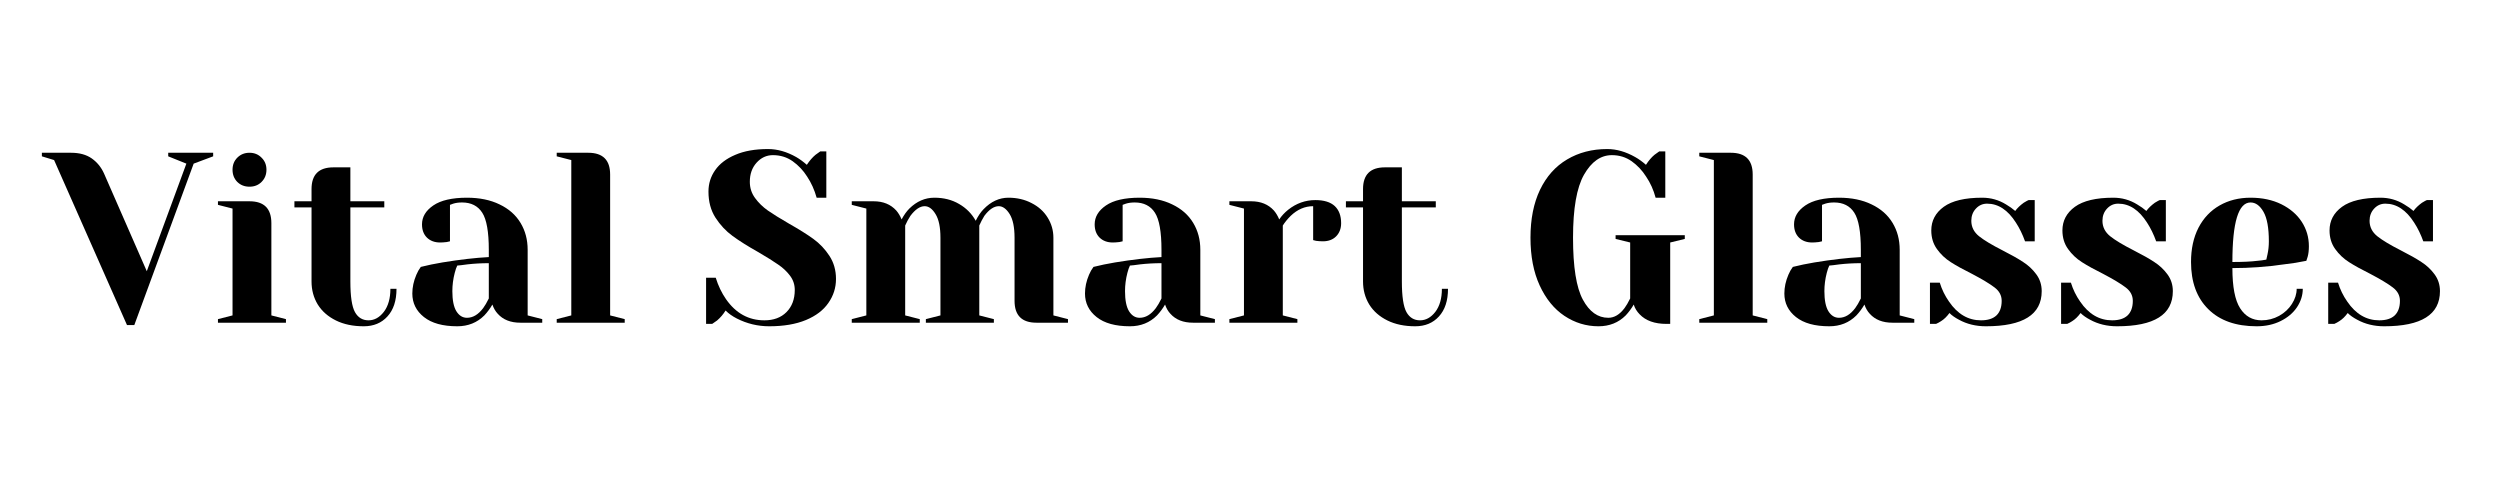<svg xmlns="http://www.w3.org/2000/svg" xmlns:xlink="http://www.w3.org/1999/xlink" width="350" zoomAndPan="magnify" viewBox="0 0 262.5 52.5" height="70" preserveAspectRatio="xMidYMid meet" version="1.0"><defs><g/><clipPath id="ab3c15cbdc"><path d="M 0.082 5 L 19 5 L 19 24 L 0.082 24 Z M 0.082 5 " clip-rule="nonzero"/></clipPath><clipPath id="6b2f90aabc"><rect x="0" width="254" y="0" height="30"/></clipPath></defs><g transform="matrix(1, 0, 0, 1, 4, 11)"><g clip-path="url(#6b2f90aabc)"><g clip-path="url(#ab3c15cbdc)"><g fill="#000000" fill-opacity="1"><g transform="translate(0.913, 22.884)"><g><path d="M 0.766 -17.078 L -0.516 -17.469 L -0.516 -17.844 L 2.547 -17.844 C 3.43 -17.844 4.156 -17.645 4.719 -17.25 C 5.281 -16.852 5.707 -16.332 6 -15.688 L 10.5 -5.406 L 14.656 -16.703 L 12.75 -17.469 L 12.75 -17.844 L 17.469 -17.844 L 17.469 -17.469 L 15.422 -16.703 L 9.188 0.25 L 8.422 0.25 Z M 0.766 -17.078 "/></g></g></g></g><g fill="#000000" fill-opacity="1"><g transform="translate(17.869, 22.884)"><g><path d="M 1.016 -0.375 L 2.547 -0.766 L 2.547 -11.984 L 1.016 -12.375 L 1.016 -12.75 L 4.328 -12.75 C 5.859 -12.75 6.625 -11.984 6.625 -10.453 L 6.625 -0.766 L 8.156 -0.375 L 8.156 0 L 1.016 0 Z M 4.328 -14.281 C 3.816 -14.281 3.391 -14.445 3.047 -14.781 C 2.711 -15.125 2.547 -15.551 2.547 -16.062 C 2.547 -16.57 2.711 -16.992 3.047 -17.328 C 3.391 -17.672 3.816 -17.844 4.328 -17.844 C 4.836 -17.844 5.258 -17.672 5.594 -17.328 C 5.938 -16.992 6.109 -16.57 6.109 -16.062 C 6.109 -15.551 5.938 -15.125 5.594 -14.781 C 5.258 -14.445 4.836 -14.281 4.328 -14.281 Z M 4.328 -14.281 "/></g></g></g><g fill="#000000" fill-opacity="1"><g transform="translate(26.539, 22.884)"><g><path d="M 7.656 0.375 C 6.531 0.375 5.555 0.172 4.734 -0.234 C 3.91 -0.641 3.273 -1.195 2.828 -1.906 C 2.391 -2.625 2.172 -3.43 2.172 -4.328 L 2.172 -12.109 L 0.375 -12.109 L 0.375 -12.75 L 2.172 -12.75 L 2.172 -14.031 C 2.172 -15.551 2.938 -16.312 4.469 -16.312 L 6.25 -16.312 L 6.25 -12.75 L 9.812 -12.75 L 9.812 -12.109 L 6.25 -12.109 L 6.25 -4.328 C 6.25 -2.766 6.41 -1.691 6.734 -1.109 C 7.055 -0.535 7.531 -0.25 8.156 -0.25 C 8.77 -0.25 9.305 -0.547 9.766 -1.141 C 10.223 -1.742 10.453 -2.551 10.453 -3.562 L 11.094 -3.562 C 11.094 -2.312 10.773 -1.344 10.141 -0.656 C 9.516 0.031 8.688 0.375 7.656 0.375 Z M 7.656 0.375 "/></g></g></g><g fill="#000000" fill-opacity="1"><g transform="translate(38.013, 22.884)"><g><path d="M 6 0.375 C 4.477 0.375 3.312 0.051 2.5 -0.594 C 1.688 -1.238 1.281 -2.062 1.281 -3.062 C 1.281 -3.719 1.422 -4.375 1.703 -5.031 C 1.828 -5.332 1.984 -5.609 2.172 -5.859 C 2.867 -6.035 3.625 -6.191 4.438 -6.328 C 6.27 -6.629 7.895 -6.816 9.312 -6.891 L 9.312 -7.656 C 9.312 -9.539 9.082 -10.836 8.625 -11.547 C 8.164 -12.266 7.457 -12.625 6.5 -12.625 C 6.145 -12.625 5.836 -12.582 5.578 -12.5 L 5.234 -12.375 L 5.234 -8.547 L 4.891 -8.469 C 4.617 -8.438 4.391 -8.422 4.203 -8.422 C 3.629 -8.422 3.164 -8.594 2.812 -8.938 C 2.469 -9.281 2.297 -9.742 2.297 -10.328 C 2.297 -11.109 2.691 -11.77 3.484 -12.312 C 4.273 -12.852 5.453 -13.125 7.016 -13.125 C 8.336 -13.125 9.477 -12.891 10.438 -12.422 C 11.406 -11.961 12.141 -11.316 12.641 -10.484 C 13.141 -9.66 13.391 -8.719 13.391 -7.656 L 13.391 -0.766 L 14.922 -0.375 L 14.922 0 L 12.625 0 C 11.602 0 10.812 -0.312 10.25 -0.938 C 10.008 -1.195 9.82 -1.52 9.688 -1.906 C 9.445 -1.488 9.164 -1.109 8.844 -0.766 C 8.082 -0.004 7.133 0.375 6 0.375 Z M 7.016 -0.516 C 7.641 -0.516 8.207 -0.852 8.719 -1.531 C 8.906 -1.781 9.102 -2.117 9.312 -2.547 L 9.312 -6.25 C 8.531 -6.25 7.781 -6.207 7.062 -6.125 C 6.531 -6.051 6.176 -6.008 6 -6 C 5.906 -5.812 5.816 -5.555 5.734 -5.234 C 5.566 -4.586 5.484 -3.945 5.484 -3.312 C 5.484 -2.363 5.625 -1.66 5.906 -1.203 C 6.195 -0.742 6.566 -0.516 7.016 -0.516 Z M 7.016 -0.516 "/></g></g></g><g fill="#000000" fill-opacity="1"><g transform="translate(53.439, 22.884)"><g><path d="M 1.016 -0.375 L 2.547 -0.766 L 2.547 -17.078 L 1.016 -17.469 L 1.016 -17.844 L 4.328 -17.844 C 5.859 -17.844 6.625 -17.082 6.625 -15.562 L 6.625 -0.766 L 8.156 -0.375 L 8.156 0 L 1.016 0 Z M 1.016 -0.375 "/></g></g></g><g fill="#000000" fill-opacity="1"><g transform="translate(62.108, 22.884)"><g/></g></g><g fill="#000000" fill-opacity="1"><g transform="translate(69.248, 22.884)"><g><path d="M 7.516 0.375 C 6.316 0.375 5.188 0.102 4.125 -0.438 C 3.656 -0.676 3.258 -0.957 2.938 -1.281 C 2.695 -0.883 2.398 -0.535 2.047 -0.234 C 1.734 -0.004 1.562 0.113 1.531 0.125 L 0.891 0.125 L 0.891 -4.719 L 1.906 -4.719 C 2.164 -3.883 2.523 -3.133 2.984 -2.469 C 4.016 -0.988 5.359 -0.25 7.016 -0.25 C 7.984 -0.25 8.754 -0.535 9.328 -1.109 C 9.91 -1.691 10.203 -2.469 10.203 -3.438 C 10.203 -4 10.035 -4.5 9.703 -4.938 C 9.367 -5.383 8.953 -5.773 8.453 -6.109 C 7.961 -6.453 7.281 -6.879 6.406 -7.391 C 5.281 -8.023 4.367 -8.598 3.672 -9.109 C 2.973 -9.617 2.375 -10.258 1.875 -11.031 C 1.383 -11.801 1.141 -12.711 1.141 -13.766 C 1.141 -14.598 1.375 -15.348 1.844 -16.016 C 2.312 -16.691 3.016 -17.227 3.953 -17.625 C 4.891 -18.031 6.035 -18.234 7.391 -18.234 C 8.379 -18.234 9.367 -17.953 10.359 -17.391 C 10.723 -17.18 11.094 -16.91 11.469 -16.578 C 11.758 -17.016 12.062 -17.363 12.375 -17.625 C 12.676 -17.844 12.844 -17.961 12.875 -17.984 L 13.516 -17.984 L 13.516 -13.125 L 12.5 -13.125 C 12.27 -13.945 11.938 -14.688 11.5 -15.344 C 11.094 -15.988 10.586 -16.523 9.984 -16.953 C 9.379 -17.379 8.688 -17.594 7.906 -17.594 C 7.238 -17.594 6.664 -17.328 6.188 -16.797 C 5.719 -16.273 5.484 -15.609 5.484 -14.797 C 5.484 -14.16 5.664 -13.594 6.031 -13.094 C 6.395 -12.594 6.844 -12.156 7.375 -11.781 C 7.914 -11.406 8.645 -10.953 9.562 -10.422 C 10.633 -9.816 11.5 -9.273 12.156 -8.797 C 12.82 -8.316 13.383 -7.723 13.844 -7.016 C 14.301 -6.316 14.531 -5.508 14.531 -4.594 C 14.531 -3.676 14.266 -2.836 13.734 -2.078 C 13.211 -1.316 12.426 -0.719 11.375 -0.281 C 10.32 0.156 9.035 0.375 7.516 0.375 Z M 7.516 0.375 "/></g></g></g><g fill="#000000" fill-opacity="1"><g transform="translate(84.419, 22.884)"><g><path d="M 1.016 -0.375 L 2.547 -0.766 L 2.547 -11.984 L 1.016 -12.375 L 1.016 -12.75 L 3.312 -12.75 C 4.312 -12.75 5.102 -12.426 5.688 -11.781 C 5.906 -11.531 6.094 -11.219 6.25 -10.844 C 6.5 -11.312 6.77 -11.691 7.062 -11.984 C 7.832 -12.742 8.707 -13.125 9.688 -13.125 C 10.676 -13.125 11.539 -12.906 12.281 -12.469 C 13.031 -12.039 13.613 -11.453 14.031 -10.703 C 14.281 -11.203 14.551 -11.602 14.844 -11.906 C 15.625 -12.719 16.5 -13.125 17.469 -13.125 C 18.363 -13.125 19.172 -12.938 19.891 -12.562 C 20.617 -12.195 21.18 -11.691 21.578 -11.047 C 21.984 -10.398 22.188 -9.691 22.188 -8.922 L 22.188 -0.766 L 23.719 -0.375 L 23.719 0 L 20.406 0 C 18.875 0 18.109 -0.766 18.109 -2.297 L 18.109 -8.922 C 18.109 -10.023 17.938 -10.852 17.594 -11.406 C 17.25 -11.957 16.867 -12.234 16.453 -12.234 C 15.953 -12.234 15.445 -11.895 14.938 -11.219 C 14.738 -10.895 14.562 -10.555 14.406 -10.203 L 14.406 -0.766 L 15.938 -0.375 L 15.938 0 L 8.797 0 L 8.797 -0.375 L 10.328 -0.766 L 10.328 -8.922 C 10.328 -10.023 10.156 -10.852 9.812 -11.406 C 9.477 -11.957 9.098 -12.234 8.672 -12.234 C 8.18 -12.234 7.68 -11.895 7.172 -11.219 C 6.961 -10.895 6.781 -10.555 6.625 -10.203 L 6.625 -0.766 L 8.156 -0.375 L 8.156 0 L 1.016 0 Z M 1.016 -0.375 "/></g></g></g><g fill="#000000" fill-opacity="1"><g transform="translate(108.643, 22.884)"><g><path d="M 6 0.375 C 4.477 0.375 3.312 0.051 2.5 -0.594 C 1.688 -1.238 1.281 -2.062 1.281 -3.062 C 1.281 -3.719 1.422 -4.375 1.703 -5.031 C 1.828 -5.332 1.984 -5.609 2.172 -5.859 C 2.867 -6.035 3.625 -6.191 4.438 -6.328 C 6.27 -6.629 7.895 -6.816 9.312 -6.891 L 9.312 -7.656 C 9.312 -9.539 9.082 -10.836 8.625 -11.547 C 8.164 -12.266 7.457 -12.625 6.5 -12.625 C 6.145 -12.625 5.836 -12.582 5.578 -12.5 L 5.234 -12.375 L 5.234 -8.547 L 4.891 -8.469 C 4.617 -8.438 4.391 -8.422 4.203 -8.422 C 3.629 -8.422 3.164 -8.594 2.812 -8.938 C 2.469 -9.281 2.297 -9.742 2.297 -10.328 C 2.297 -11.109 2.691 -11.77 3.484 -12.312 C 4.273 -12.852 5.453 -13.125 7.016 -13.125 C 8.336 -13.125 9.477 -12.891 10.438 -12.422 C 11.406 -11.961 12.141 -11.316 12.641 -10.484 C 13.141 -9.66 13.391 -8.719 13.391 -7.656 L 13.391 -0.766 L 14.922 -0.375 L 14.922 0 L 12.625 0 C 11.602 0 10.812 -0.312 10.25 -0.938 C 10.008 -1.195 9.82 -1.52 9.688 -1.906 C 9.445 -1.488 9.164 -1.109 8.844 -0.766 C 8.082 -0.004 7.133 0.375 6 0.375 Z M 7.016 -0.516 C 7.641 -0.516 8.207 -0.852 8.719 -1.531 C 8.906 -1.781 9.102 -2.117 9.312 -2.547 L 9.312 -6.25 C 8.531 -6.25 7.781 -6.207 7.062 -6.125 C 6.531 -6.051 6.176 -6.008 6 -6 C 5.906 -5.812 5.816 -5.555 5.734 -5.234 C 5.566 -4.586 5.484 -3.945 5.484 -3.312 C 5.484 -2.363 5.625 -1.66 5.906 -1.203 C 6.195 -0.742 6.566 -0.516 7.016 -0.516 Z M 7.016 -0.516 "/></g></g></g><g fill="#000000" fill-opacity="1"><g transform="translate(124.069, 22.884)"><g><path d="M 1.016 -0.375 L 2.547 -0.766 L 2.547 -11.984 L 1.016 -12.375 L 1.016 -12.75 L 3.312 -12.75 C 4.312 -12.75 5.102 -12.426 5.688 -11.781 C 5.906 -11.531 6.094 -11.219 6.25 -10.844 C 6.5 -11.219 6.812 -11.555 7.188 -11.859 C 8.039 -12.535 8.992 -12.875 10.047 -12.875 C 10.953 -12.875 11.629 -12.664 12.078 -12.25 C 12.523 -11.832 12.75 -11.234 12.75 -10.453 C 12.75 -9.879 12.57 -9.414 12.219 -9.062 C 11.875 -8.719 11.414 -8.547 10.844 -8.547 C 10.602 -8.547 10.363 -8.562 10.125 -8.594 L 9.812 -8.672 L 9.812 -12.234 C 8.945 -12.234 8.16 -11.895 7.453 -11.219 C 7.109 -10.875 6.832 -10.535 6.625 -10.203 L 6.625 -0.766 L 8.156 -0.375 L 8.156 0 L 1.016 0 Z M 1.016 -0.375 "/></g></g></g><g fill="#000000" fill-opacity="1"><g transform="translate(136.946, 22.884)"><g><path d="M 7.656 0.375 C 6.531 0.375 5.555 0.172 4.734 -0.234 C 3.91 -0.641 3.273 -1.195 2.828 -1.906 C 2.391 -2.625 2.172 -3.43 2.172 -4.328 L 2.172 -12.109 L 0.375 -12.109 L 0.375 -12.75 L 2.172 -12.75 L 2.172 -14.031 C 2.172 -15.551 2.938 -16.312 4.469 -16.312 L 6.25 -16.312 L 6.25 -12.75 L 9.812 -12.75 L 9.812 -12.109 L 6.25 -12.109 L 6.25 -4.328 C 6.25 -2.766 6.41 -1.691 6.734 -1.109 C 7.055 -0.535 7.531 -0.25 8.156 -0.25 C 8.77 -0.25 9.305 -0.547 9.766 -1.141 C 10.223 -1.742 10.453 -2.551 10.453 -3.562 L 11.094 -3.562 C 11.094 -2.312 10.773 -1.344 10.141 -0.656 C 9.516 0.031 8.688 0.375 7.656 0.375 Z M 7.656 0.375 "/></g></g></g><g fill="#000000" fill-opacity="1"><g transform="translate(148.42, 22.884)"><g/></g></g><g fill="#000000" fill-opacity="1"><g transform="translate(155.559, 22.884)"><g><path d="M 8.281 0.375 C 6.988 0.375 5.797 0.008 4.703 -0.719 C 3.617 -1.445 2.754 -2.508 2.109 -3.906 C 1.461 -5.312 1.141 -6.984 1.141 -8.922 C 1.141 -10.879 1.473 -12.555 2.141 -13.953 C 2.816 -15.359 3.766 -16.422 4.984 -17.141 C 6.203 -17.867 7.609 -18.234 9.203 -18.234 C 10.172 -18.234 11.148 -17.953 12.141 -17.391 C 12.516 -17.18 12.891 -16.91 13.266 -16.578 C 13.547 -17.016 13.844 -17.363 14.156 -17.625 C 14.457 -17.844 14.625 -17.961 14.656 -17.984 L 15.297 -17.984 L 15.297 -13.125 L 14.281 -13.125 C 14.062 -13.945 13.727 -14.688 13.281 -15.344 C 12.875 -15.988 12.367 -16.523 11.766 -16.953 C 11.16 -17.379 10.469 -17.594 9.688 -17.594 C 8.52 -17.594 7.547 -16.91 6.766 -15.547 C 5.992 -14.191 5.609 -11.984 5.609 -8.922 C 5.609 -5.859 5.953 -3.691 6.641 -2.422 C 7.328 -1.148 8.219 -0.516 9.312 -0.516 C 9.938 -0.516 10.504 -0.852 11.016 -1.531 C 11.203 -1.781 11.398 -2.117 11.609 -2.547 L 11.609 -8.422 L 10.078 -8.797 L 10.078 -9.188 L 17.344 -9.188 L 17.344 -8.797 L 15.812 -8.422 L 15.812 0.125 L 15.422 0.125 C 14.18 0.125 13.238 -0.211 12.594 -0.891 C 12.301 -1.191 12.098 -1.531 11.984 -1.906 C 11.742 -1.488 11.461 -1.109 11.141 -0.766 C 10.379 -0.004 9.426 0.375 8.281 0.375 Z M 8.281 0.375 "/></g></g></g><g fill="#000000" fill-opacity="1"><g transform="translate(173.408, 22.884)"><g><path d="M 1.016 -0.375 L 2.547 -0.766 L 2.547 -17.078 L 1.016 -17.469 L 1.016 -17.844 L 4.328 -17.844 C 5.859 -17.844 6.625 -17.082 6.625 -15.562 L 6.625 -0.766 L 8.156 -0.375 L 8.156 0 L 1.016 0 Z M 1.016 -0.375 "/></g></g></g><g fill="#000000" fill-opacity="1"><g transform="translate(182.077, 22.884)"><g><path d="M 6 0.375 C 4.477 0.375 3.312 0.051 2.5 -0.594 C 1.688 -1.238 1.281 -2.062 1.281 -3.062 C 1.281 -3.719 1.422 -4.375 1.703 -5.031 C 1.828 -5.332 1.984 -5.609 2.172 -5.859 C 2.867 -6.035 3.625 -6.191 4.438 -6.328 C 6.27 -6.629 7.895 -6.816 9.312 -6.891 L 9.312 -7.656 C 9.312 -9.539 9.082 -10.836 8.625 -11.547 C 8.164 -12.266 7.457 -12.625 6.5 -12.625 C 6.145 -12.625 5.836 -12.582 5.578 -12.5 L 5.234 -12.375 L 5.234 -8.547 L 4.891 -8.469 C 4.617 -8.438 4.391 -8.422 4.203 -8.422 C 3.629 -8.422 3.164 -8.594 2.812 -8.938 C 2.469 -9.281 2.297 -9.742 2.297 -10.328 C 2.297 -11.109 2.691 -11.77 3.484 -12.312 C 4.273 -12.852 5.453 -13.125 7.016 -13.125 C 8.336 -13.125 9.477 -12.891 10.438 -12.422 C 11.406 -11.961 12.141 -11.316 12.641 -10.484 C 13.141 -9.66 13.391 -8.719 13.391 -7.656 L 13.391 -0.766 L 14.922 -0.375 L 14.922 0 L 12.625 0 C 11.602 0 10.812 -0.312 10.25 -0.938 C 10.008 -1.195 9.82 -1.52 9.688 -1.906 C 9.445 -1.488 9.164 -1.109 8.844 -0.766 C 8.082 -0.004 7.133 0.375 6 0.375 Z M 7.016 -0.516 C 7.641 -0.516 8.207 -0.852 8.719 -1.531 C 8.906 -1.781 9.102 -2.117 9.312 -2.547 L 9.312 -6.25 C 8.531 -6.25 7.781 -6.207 7.062 -6.125 C 6.531 -6.051 6.176 -6.008 6 -6 C 5.906 -5.812 5.816 -5.555 5.734 -5.234 C 5.566 -4.586 5.484 -3.945 5.484 -3.312 C 5.484 -2.363 5.625 -1.66 5.906 -1.203 C 6.195 -0.742 6.566 -0.516 7.016 -0.516 Z M 7.016 -0.516 "/></g></g></g><g fill="#000000" fill-opacity="1"><g transform="translate(197.504, 22.884)"><g><path d="M 7.016 0.375 C 5.961 0.375 5.02 0.145 4.188 -0.312 C 3.77 -0.531 3.438 -0.766 3.188 -1.016 C 2.914 -0.641 2.617 -0.352 2.297 -0.156 C 2.141 -0.051 1.969 0.039 1.781 0.125 L 1.141 0.125 L 1.141 -4.203 L 2.172 -4.203 C 2.391 -3.492 2.711 -2.832 3.141 -2.219 C 4.035 -0.906 5.156 -0.25 6.5 -0.25 C 7.219 -0.25 7.758 -0.422 8.125 -0.766 C 8.488 -1.117 8.672 -1.629 8.672 -2.297 C 8.672 -2.859 8.422 -3.328 7.922 -3.703 C 7.422 -4.086 6.633 -4.562 5.562 -5.125 C 4.645 -5.582 3.898 -5.992 3.328 -6.359 C 2.754 -6.723 2.27 -7.18 1.875 -7.734 C 1.477 -8.285 1.281 -8.938 1.281 -9.688 C 1.281 -10.707 1.719 -11.535 2.594 -12.172 C 3.469 -12.805 4.812 -13.125 6.625 -13.125 C 7.531 -13.125 8.363 -12.891 9.125 -12.422 C 9.5 -12.203 9.82 -11.973 10.094 -11.734 C 10.312 -12.035 10.609 -12.32 10.984 -12.594 C 11.273 -12.77 11.445 -12.863 11.5 -12.875 L 12.141 -12.875 L 12.141 -8.547 L 11.125 -8.547 C 10.863 -9.273 10.547 -9.926 10.172 -10.5 C 9.328 -11.832 8.316 -12.5 7.141 -12.5 C 6.68 -12.5 6.289 -12.328 5.969 -11.984 C 5.645 -11.641 5.484 -11.211 5.484 -10.703 C 5.484 -10.055 5.754 -9.516 6.297 -9.078 C 6.836 -8.648 7.66 -8.156 8.766 -7.594 C 9.672 -7.133 10.391 -6.727 10.922 -6.375 C 11.461 -6.031 11.922 -5.602 12.297 -5.094 C 12.68 -4.582 12.875 -3.988 12.875 -3.312 C 12.875 -0.852 10.922 0.375 7.016 0.375 Z M 7.016 0.375 "/></g></g></g><g fill="#000000" fill-opacity="1"><g transform="translate(211.273, 22.884)"><g><path d="M 7.016 0.375 C 5.961 0.375 5.02 0.145 4.188 -0.312 C 3.77 -0.531 3.438 -0.766 3.188 -1.016 C 2.914 -0.641 2.617 -0.352 2.297 -0.156 C 2.141 -0.051 1.969 0.039 1.781 0.125 L 1.141 0.125 L 1.141 -4.203 L 2.172 -4.203 C 2.391 -3.492 2.711 -2.832 3.141 -2.219 C 4.035 -0.906 5.156 -0.25 6.5 -0.25 C 7.219 -0.25 7.758 -0.422 8.125 -0.766 C 8.488 -1.117 8.672 -1.629 8.672 -2.297 C 8.672 -2.859 8.422 -3.328 7.922 -3.703 C 7.422 -4.086 6.633 -4.562 5.562 -5.125 C 4.645 -5.582 3.898 -5.992 3.328 -6.359 C 2.754 -6.723 2.27 -7.18 1.875 -7.734 C 1.477 -8.285 1.281 -8.938 1.281 -9.688 C 1.281 -10.707 1.719 -11.535 2.594 -12.172 C 3.469 -12.805 4.812 -13.125 6.625 -13.125 C 7.531 -13.125 8.363 -12.891 9.125 -12.422 C 9.5 -12.203 9.82 -11.973 10.094 -11.734 C 10.312 -12.035 10.609 -12.32 10.984 -12.594 C 11.273 -12.77 11.445 -12.863 11.5 -12.875 L 12.141 -12.875 L 12.141 -8.547 L 11.125 -8.547 C 10.863 -9.273 10.547 -9.926 10.172 -10.5 C 9.328 -11.832 8.316 -12.5 7.141 -12.5 C 6.68 -12.5 6.289 -12.328 5.969 -11.984 C 5.645 -11.641 5.484 -11.211 5.484 -10.703 C 5.484 -10.055 5.754 -9.516 6.297 -9.078 C 6.836 -8.648 7.66 -8.156 8.766 -7.594 C 9.672 -7.133 10.391 -6.727 10.922 -6.375 C 11.461 -6.031 11.922 -5.602 12.297 -5.094 C 12.68 -4.582 12.875 -3.988 12.875 -3.312 C 12.875 -0.852 10.922 0.375 7.016 0.375 Z M 7.016 0.375 "/></g></g></g><g fill="#000000" fill-opacity="1"><g transform="translate(225.042, 22.884)"><g><path d="M 7.906 0.375 C 5.727 0.375 4.035 -0.223 2.828 -1.422 C 1.617 -2.617 1.016 -4.27 1.016 -6.375 C 1.016 -7.75 1.273 -8.945 1.797 -9.969 C 2.328 -10.988 3.066 -11.77 4.016 -12.312 C 4.961 -12.852 6.047 -13.125 7.266 -13.125 C 8.492 -13.125 9.57 -12.895 10.5 -12.438 C 11.426 -11.977 12.141 -11.363 12.641 -10.594 C 13.141 -9.82 13.391 -8.969 13.391 -8.031 C 13.391 -7.602 13.348 -7.238 13.266 -6.938 L 13.125 -6.5 C 12.395 -6.344 11.609 -6.219 10.766 -6.125 C 8.973 -5.863 7.172 -5.734 5.359 -5.734 C 5.359 -3.766 5.629 -2.359 6.172 -1.516 C 6.711 -0.672 7.461 -0.25 8.422 -0.25 C 9.078 -0.25 9.691 -0.406 10.266 -0.719 C 10.836 -1.039 11.285 -1.457 11.609 -1.969 C 11.941 -2.488 12.109 -3.02 12.109 -3.562 L 12.75 -3.562 C 12.75 -2.883 12.547 -2.238 12.141 -1.625 C 11.734 -1.02 11.16 -0.535 10.422 -0.172 C 9.691 0.191 8.852 0.375 7.906 0.375 Z M 5.359 -6.375 C 6.441 -6.375 7.32 -6.414 8 -6.5 C 8.289 -6.52 8.598 -6.562 8.922 -6.625 C 8.941 -6.707 8.984 -6.895 9.047 -7.188 C 9.141 -7.613 9.188 -8.066 9.188 -8.547 C 9.188 -9.953 9 -10.984 8.625 -11.641 C 8.25 -12.297 7.797 -12.625 7.266 -12.625 C 5.992 -12.625 5.359 -10.539 5.359 -6.375 Z M 5.359 -6.375 "/></g></g></g><g fill="#000000" fill-opacity="1"><g transform="translate(239.321, 22.884)"><g><path d="M 7.016 0.375 C 5.961 0.375 5.02 0.145 4.188 -0.312 C 3.77 -0.531 3.438 -0.766 3.188 -1.016 C 2.914 -0.641 2.617 -0.352 2.297 -0.156 C 2.141 -0.051 1.969 0.039 1.781 0.125 L 1.141 0.125 L 1.141 -4.203 L 2.172 -4.203 C 2.391 -3.492 2.711 -2.832 3.141 -2.219 C 4.035 -0.906 5.156 -0.25 6.5 -0.25 C 7.219 -0.25 7.758 -0.422 8.125 -0.766 C 8.488 -1.117 8.672 -1.629 8.672 -2.297 C 8.672 -2.859 8.422 -3.328 7.922 -3.703 C 7.422 -4.086 6.633 -4.562 5.562 -5.125 C 4.645 -5.582 3.898 -5.992 3.328 -6.359 C 2.754 -6.723 2.27 -7.18 1.875 -7.734 C 1.477 -8.285 1.281 -8.938 1.281 -9.688 C 1.281 -10.707 1.719 -11.535 2.594 -12.172 C 3.469 -12.805 4.812 -13.125 6.625 -13.125 C 7.531 -13.125 8.363 -12.891 9.125 -12.422 C 9.5 -12.203 9.82 -11.973 10.094 -11.734 C 10.312 -12.035 10.609 -12.32 10.984 -12.594 C 11.273 -12.77 11.445 -12.863 11.5 -12.875 L 12.141 -12.875 L 12.141 -8.547 L 11.125 -8.547 C 10.863 -9.273 10.547 -9.926 10.172 -10.5 C 9.328 -11.832 8.316 -12.5 7.141 -12.5 C 6.68 -12.5 6.289 -12.328 5.969 -11.984 C 5.645 -11.641 5.484 -11.211 5.484 -10.703 C 5.484 -10.055 5.754 -9.516 6.297 -9.078 C 6.836 -8.648 7.66 -8.156 8.766 -7.594 C 9.672 -7.133 10.391 -6.727 10.922 -6.375 C 11.461 -6.031 11.922 -5.602 12.297 -5.094 C 12.68 -4.582 12.875 -3.988 12.875 -3.312 C 12.875 -0.852 10.922 0.375 7.016 0.375 Z M 7.016 0.375 "/></g></g></g></g></g></svg>